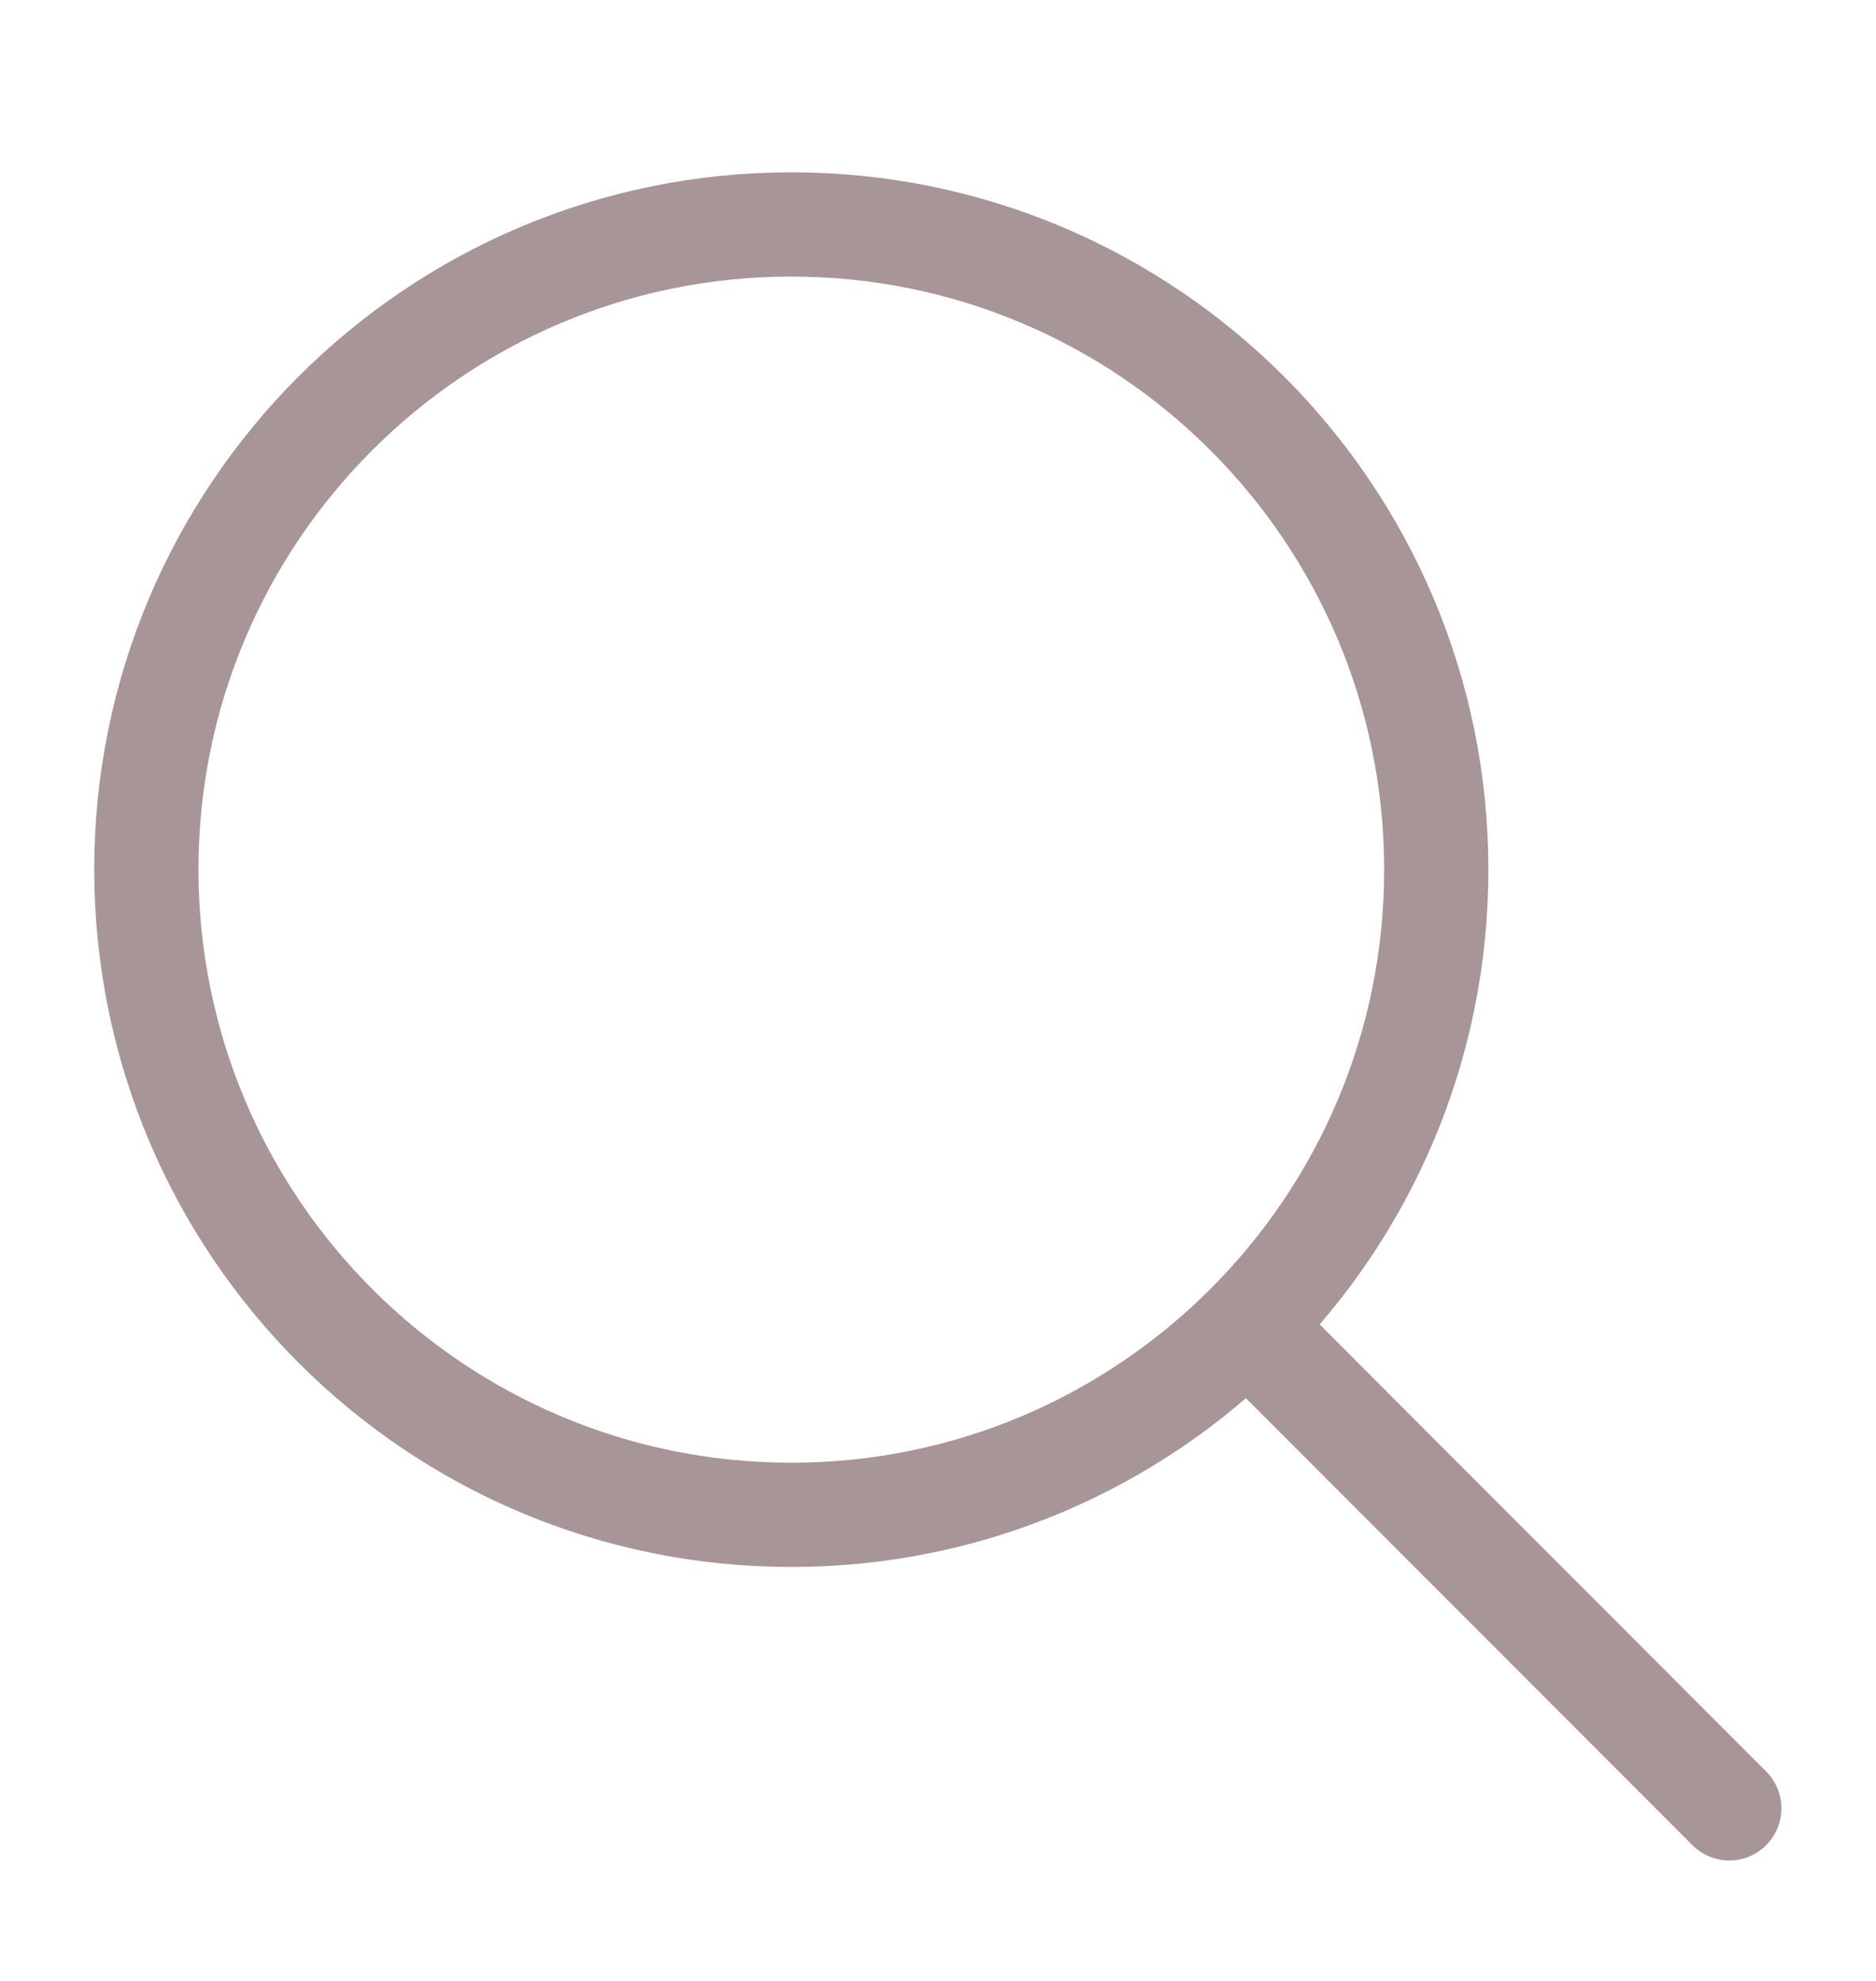 <svg xmlns="http://www.w3.org/2000/svg" xmlns:xlink="http://www.w3.org/1999/xlink" id="Capa_1" x="0px" y="0px" viewBox="0 0 500 527.8" style="enable-background:new 0 0 500 527.8;" xml:space="preserve"><style type="text/css">	.st0{fill:none;stroke:#A89597;stroke-width:27.778;stroke-linecap:round;stroke-linejoin:round;stroke-miterlimit:111.111;}</style><path class="st0" d="M460.9,481.8L332.5,353.3"></path><path class="st0" d="M210.9,403.6c94.9,0,171.9-77,171.9-171.9c0-94.9-77-171.9-171.9-171.9c-94.9,0-171.9,77-171.9,171.9 C39.1,326.7,116,403.6,210.9,403.6z"></path></svg>